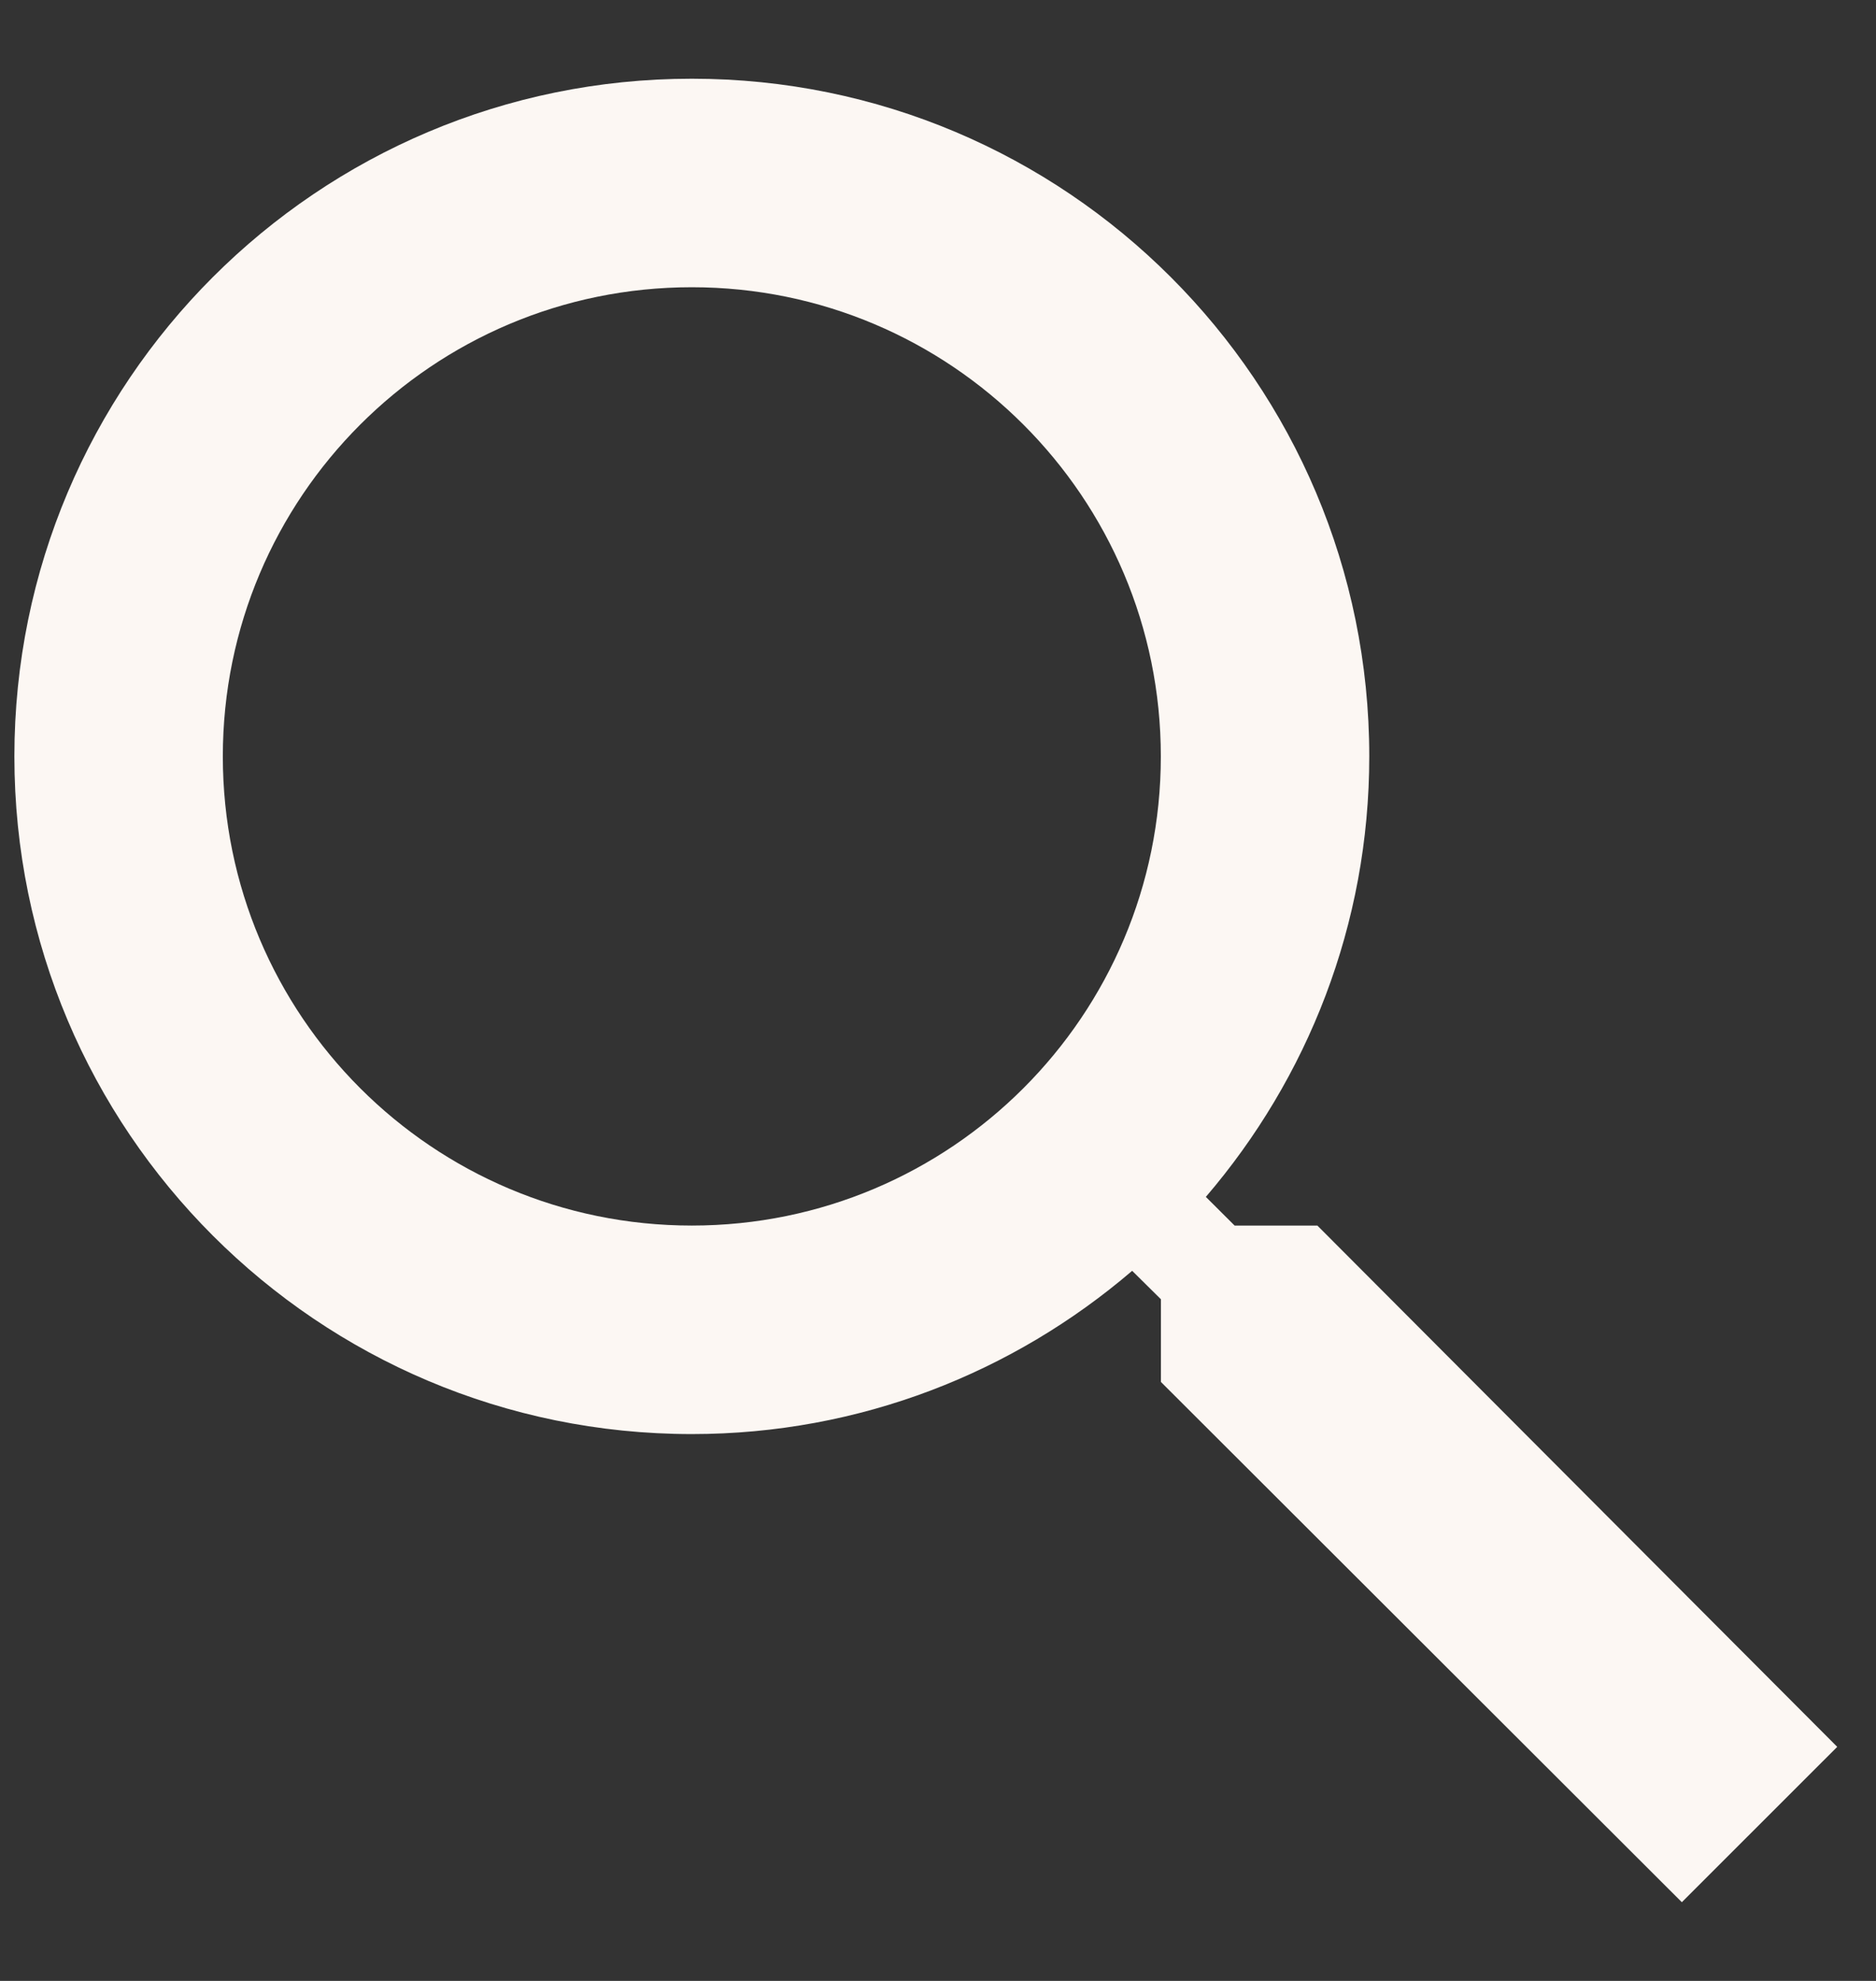 <?xml version="1.0" encoding="UTF-8"?>
<svg width="18px" height="19px" viewBox="0 0 18 19" version="1.1" xmlns="http://www.w3.org/2000/svg" xmlns:xlink="http://www.w3.org/1999/xlink">
    <rect x="0" y="0" width="18" height="19" fill="#333333" stroke="none"/>
    <title>Shape</title>
    <g id="Symbols">
        <g id="Nav-Secondary" transform="translate(-1618, -23)">
            <g transform="translate(0, 0)" id="Outlined-Button-Copy">
                <g transform="translate(1355.477, 4.5)">
                    <path d="M275.163,25.745 L274.369,25.745 L274.093,26.02 C275.068,27.157 275.661,28.631 275.661,30.245 C275.661,33.836 272.751,36.745 269.161,36.745 C265.571,36.745 262.661,33.836 262.661,30.245 C262.661,26.655 265.571,23.745 269.161,23.745 C270.776,23.745 272.249,24.337 273.386,25.311 L273.662,25.038 L273.662,24.245 L278.66,19.255 L280.151,20.745 L275.163,25.745 L275.163,25.745 Z M269.161,25.745 C266.675,25.745 264.661,27.759 264.661,30.245 C264.661,32.73 266.675,34.745 269.161,34.745 C271.646,34.745 273.661,32.73 273.661,30.245 C273.661,27.759 271.646,25.745 269.161,25.745 L269.161,25.745 Z" id="Shape" transform="translate(271.406, 28) scale(1, -1) translate(-271.406, -28) " fill="#fcf7f3"></path>
                </g>
            </g>
        </g>
    </g>
</svg>
